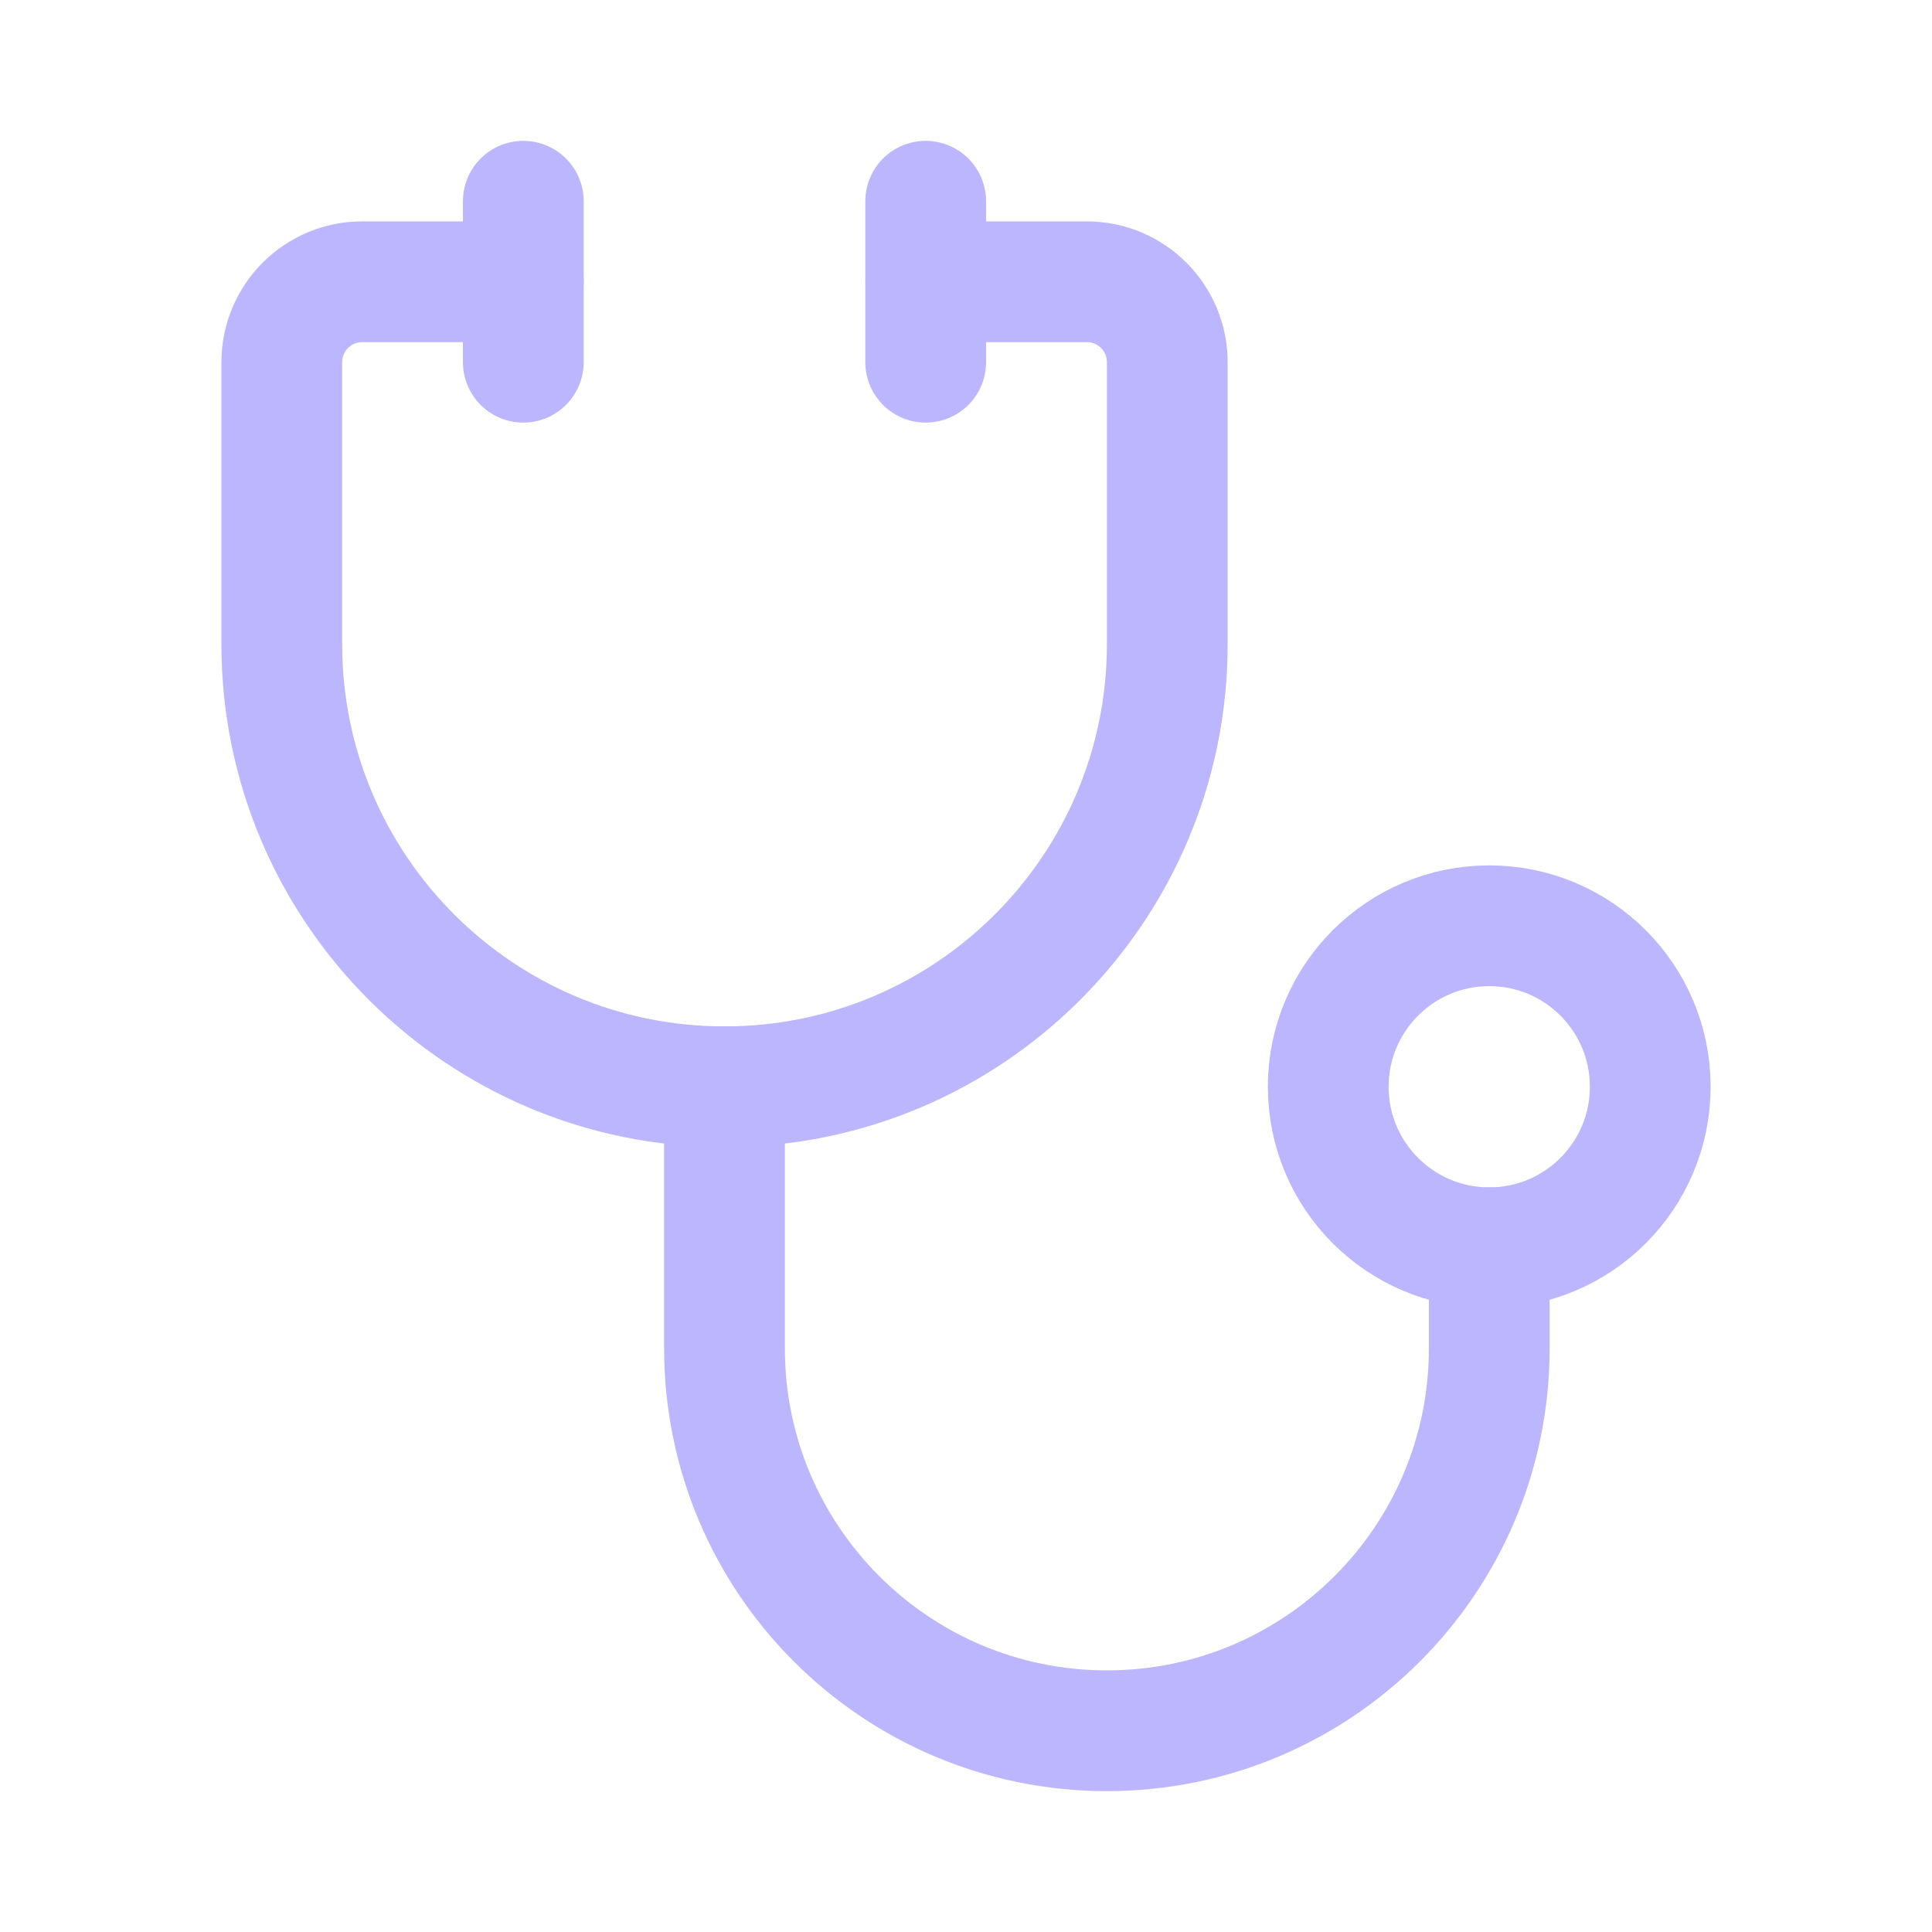 <svg width="80" height="80" viewBox="0 0 80 80" fill="none" xmlns="http://www.w3.org/2000/svg">
<path d="M21.669 11.667H15.002C13.161 11.667 11.668 13.16 11.668 15.001V26.667C11.668 36.793 19.877 45.001 30.002 45.001C40.127 45.001 48.335 36.793 48.335 26.667V15.001C48.335 13.16 46.843 11.667 45.002 11.667H38.335" stroke="#BBB6FD" stroke-width="5" stroke-linecap="round" stroke-linejoin="round"/>
<path d="M61.667 51.667V55.833C61.667 64.578 54.578 71.667 45.833 71.667C37.089 71.667 30 64.578 30 55.833V45" stroke="#BBB6FD" stroke-width="5" stroke-linecap="round" stroke-linejoin="round"/>
<path d="M38.331 8.333V14.999" stroke="#BBB6FD" stroke-width="5" stroke-linecap="round" stroke-linejoin="round"/>
<path d="M21.669 8.333V14.999" stroke="#BBB6FD" stroke-width="5" stroke-linecap="round" stroke-linejoin="round"/>
<path d="M68.333 45C68.333 48.682 65.349 51.667 61.667 51.667C57.985 51.667 55 48.682 55 45C55 41.318 57.985 38.334 61.667 38.334C65.349 38.334 68.333 41.318 68.333 45Z" stroke="#BBB6FD" stroke-width="5"/>
</svg>
